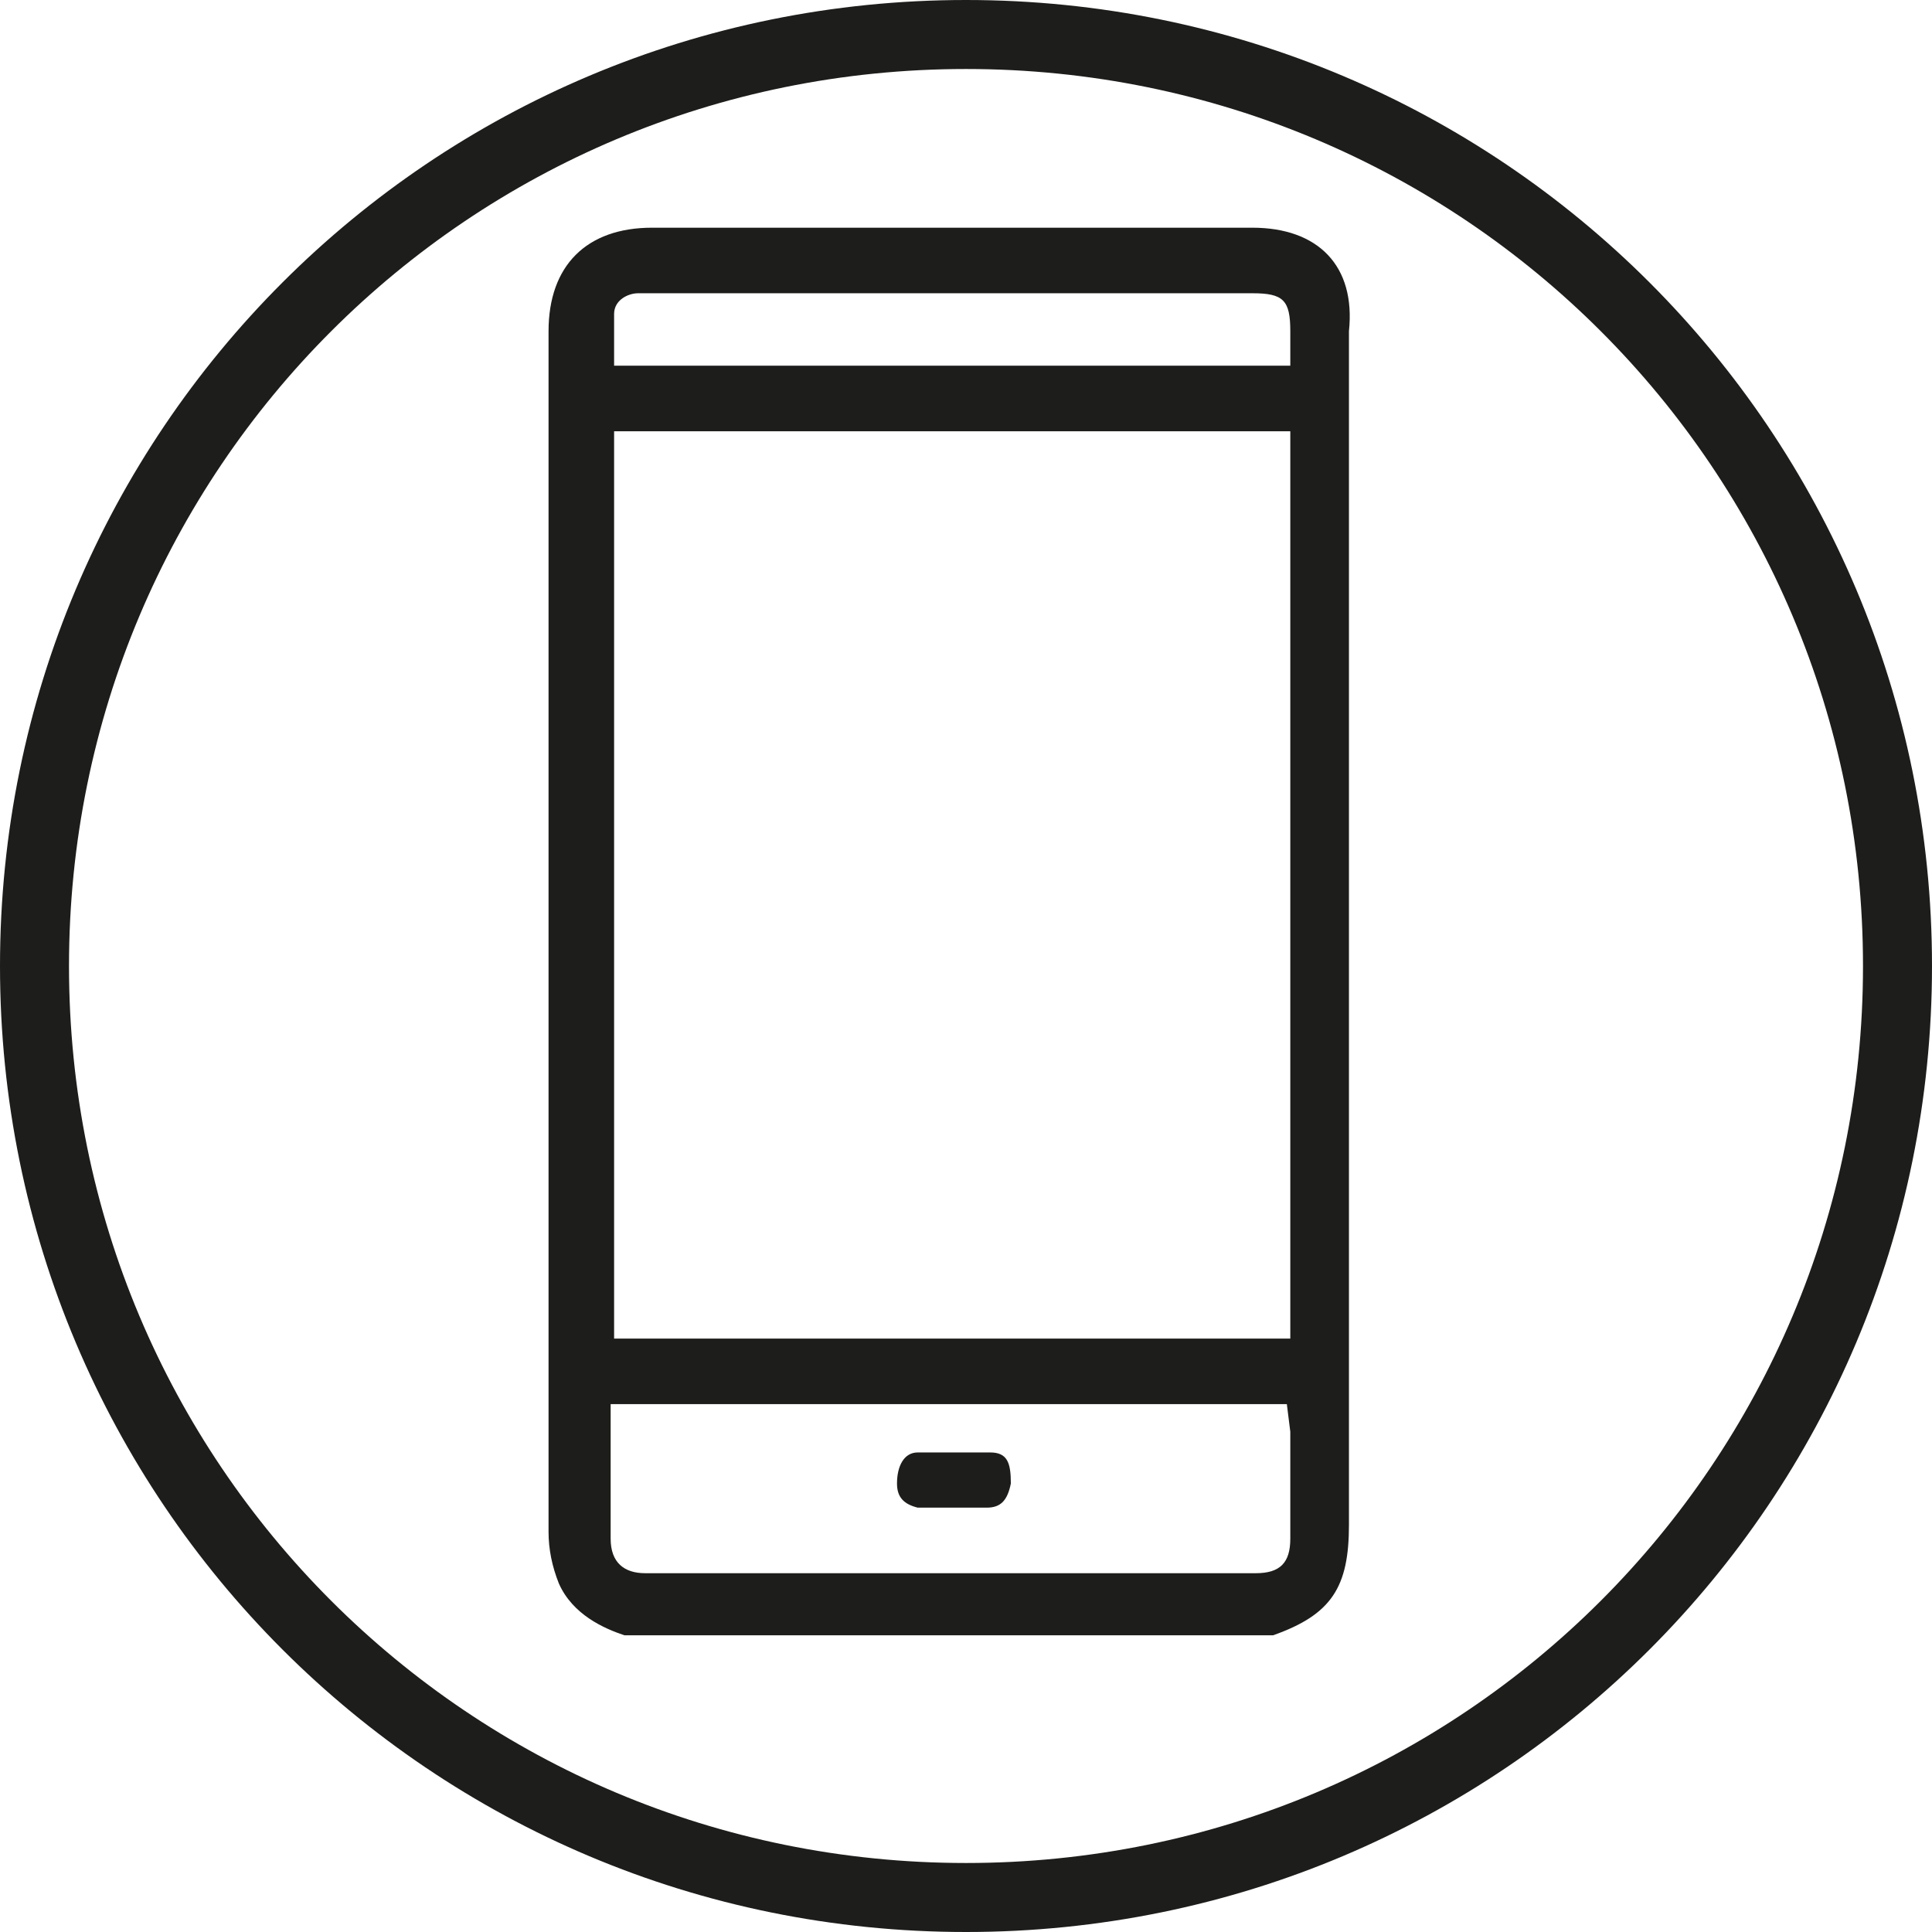 <?xml version="1.0" encoding="utf-8"?>
<!-- Generator: Adobe Illustrator 24.3.0, SVG Export Plug-In . SVG Version: 6.00 Build 0)  -->
<svg version="1.1" id="Layer_1" xmlns="http://www.w3.org/2000/svg" xmlns:xlink="http://www.w3.org/1999/xlink" x="0px" y="0px"
	 width="56px" height="56px" viewBox="0 0 56 56" style="enable-background:new 0 0 56 56;" xml:space="preserve">
<style type="text/css">
	.st0{fill:#1D1D1B;}
</style>
<path class="st0" d="M28,2c14.4,0,26,11.6,26,26S42.4,54,28,54S2,42.4,2,28S13.6,2,28,2 M28,0C12.5,0,0,12.5,0,28s12.5,28,28,28
	s28-12.5,28-28S43.5,0,28,0z"/>
<path class="st0" d="M36.3,6.6H18.9c-1.9,0-3,1.1-3,3l0,23.6c0,3.7,0,7.5,0,11.2c0,0.5,0.1,1,0.3,1.5c0.4,0.9,1.3,1.3,1.9,1.5
	l18.8,0l0,0c1.7-0.6,2.2-1.4,2.2-3.2V9.6C39.3,7.7,38.2,6.6,36.3,6.6z M37.4,9.6v1H17.8c0-0.1,0-0.2,0-0.3c0-0.4,0-0.8,0-1.2
	c0-0.4,0.4-0.6,0.7-0.6c0.1,0,0.2,0,0.3,0l0.1,0l17.4,0C37.2,8.5,37.4,8.7,37.4,9.6z M17.8,38.8V12.5h19.6v26.3H17.8z M37.4,41.5
	c0,1,0,2.1,0,3.1c0,0.7-0.3,1-1,1c-5.9,0-11.8,0-17.7,0c-0.6,0-1-0.3-1-1c0-0.9,0-1.9,0-2.9l0-1h19.6c0,0,0,0,0,0L37.4,41.5z"/>
<path class="st0" d="M27.6,43.7c0.3,0,0.7,0,1,0c0.4,0,0.6-0.2,0.7-0.7c0-0.6-0.1-0.9-0.6-0.9c-0.7,0-1.4,0-2.1,0
	c-0.4,0-0.6,0.4-0.6,0.9c0,0.4,0.2,0.6,0.6,0.7C27,43.7,27.3,43.7,27.6,43.7z"/>
</svg>
